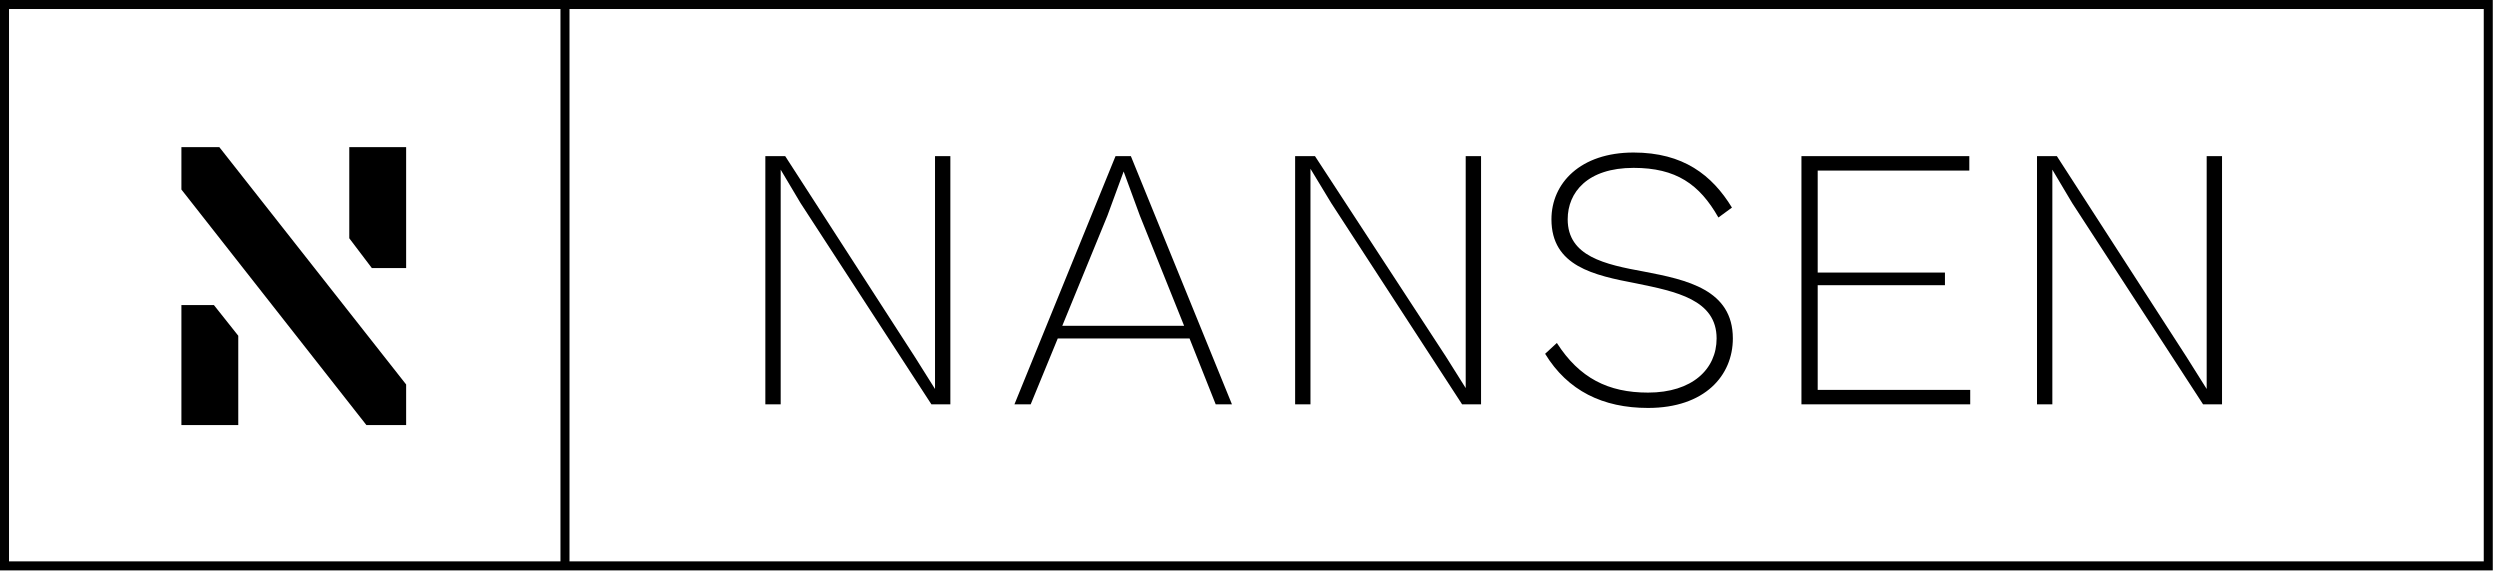 <?xml version="1.0" encoding="UTF-8"?>
<svg width="277px" height="64px" viewBox="0 0 277 64" version="1.1" xmlns="http://www.w3.org/2000/svg" xmlns:xlink="http://www.w3.org/1999/xlink">
    <!-- Generator: Sketch 55.1 (78136) - https://sketchapp.com -->
    <title>Group 2</title>
    <desc>Created with Sketch.</desc>
    <g id="Logos" stroke="none" stroke-width="1" fill="none" fill-rule="evenodd">
        <g transform="translate(-235, -321)" fill="#000000" fill-rule="nonzero" id="Group-2">
            <g transform="translate(235, 321)">
                <g id="Group" transform="translate(19.2, 15.7)">
                    <polygon id="Path" points="22 14 25.8 14 25.8 0.6 19.5 0.6 19.5 10.7"></polygon>
                    <polygon id="Path" points="4.5 18.1 0.9 18.1 0.9 31.4 7.2 31.4 7.2 21.5"></polygon>
                    <polygon id="Path" points="5.1 0.6 0.9 0.6 0.9 5.3 21.4 31.4 25.8 31.4 25.8 26.9"></polygon>
                </g>
                <g id="Group" transform="translate(84.2, 16.7)">
                    <polygon id="Path" points="2.3 28.1 0.6 28.1 0.6 0.6 2.8 0.6 17.2 22.9 19.4 26.4 19.4 22.1 19.4 0.6 21.1 0.6 21.1 28.1 19 28.1 4.5 5.8 2.3 2.1 2.3 6.8"></polygon>
                    <path d="M39.4,0.6 L41.1,0.6 L52.3,28.1 L50.5,28.1 L47.6,20.8 L33,20.8 L30,28.1 L28.2,28.1 L39.4,0.6 Z M33.5,19.4 L47,19.4 L42.1,7.2 L40.3,2.3 L38.5,7.2 L33.5,19.4 Z" id="Shape"></path>
                    <polygon id="Path" points="61 28.1 59.3 28.1 59.3 0.6 61.5 0.6 76 22.8 78.2 26.3 78.2 22 78.2 0.6 79.9 0.6 79.9 28.1 77.8 28.1 63.3 5.8 61 2 61 6.7"></polygon>
                    <path d="M88.3,21.3 C90.8,25.2 94,26.8 98.4,26.8 C103.3,26.8 106,24.2 106,20.8 C106,16.5 101.5,15.6 97.1,14.7 C92.4,13.8 87.7,12.8 87.7,7.6 C87.7,3.6 90.9,0.2 96.8,0.2 C102.3,0.2 105.5,2.7 107.7,6.3 L106.2,7.4 C104.1,3.7 101.5,1.9 96.8,1.9 C91.7,1.9 89.5,4.6 89.5,7.6 C89.5,11.7 93.6,12.6 98,13.4 C102.7,14.3 107.8,15.4 107.8,20.8 C107.8,24.9 104.7,28.5 98.4,28.5 C93.4,28.5 89.5,26.6 87,22.5 L88.3,21.3 Z" id="Path"></path>
                    <polygon id="Path" points="115.5 0.6 134 0.6 134 2.2 117.2 2.2 117.2 13.5 131.3 13.5 131.3 14.9 117.2 14.9 117.2 26.5 134.1 26.5 134.1 28.1 115.4 28.1 115.4 0.6"></polygon>
                    <polygon id="Path" points="143.2 28.1 141.5 28.1 141.5 0.6 143.7 0.6 158.1 22.9 160.3 26.4 160.3 22.1 160.3 0.6 162 0.6 162 28.1 159.9 28.1 145.4 5.8 143.2 2.1 143.2 6.8 143.2 28.1"></polygon>
                </g>
                <rect id="Rectangle" x="62.1" y="0.5" width="1" height="62.1"></rect>
                <path d="M276.2,63.2 L2.84217094e-14,63.2 L2.84217094e-14,2.13162821e-14 L276.2,2.13162821e-14 L276.2,63.2 Z M1,62.2 L275.2,62.2 L275.2,1 L1,1 L1,62.2 Z" id="Shape"></path>
            </g>
        </g>
    </g>
</svg>